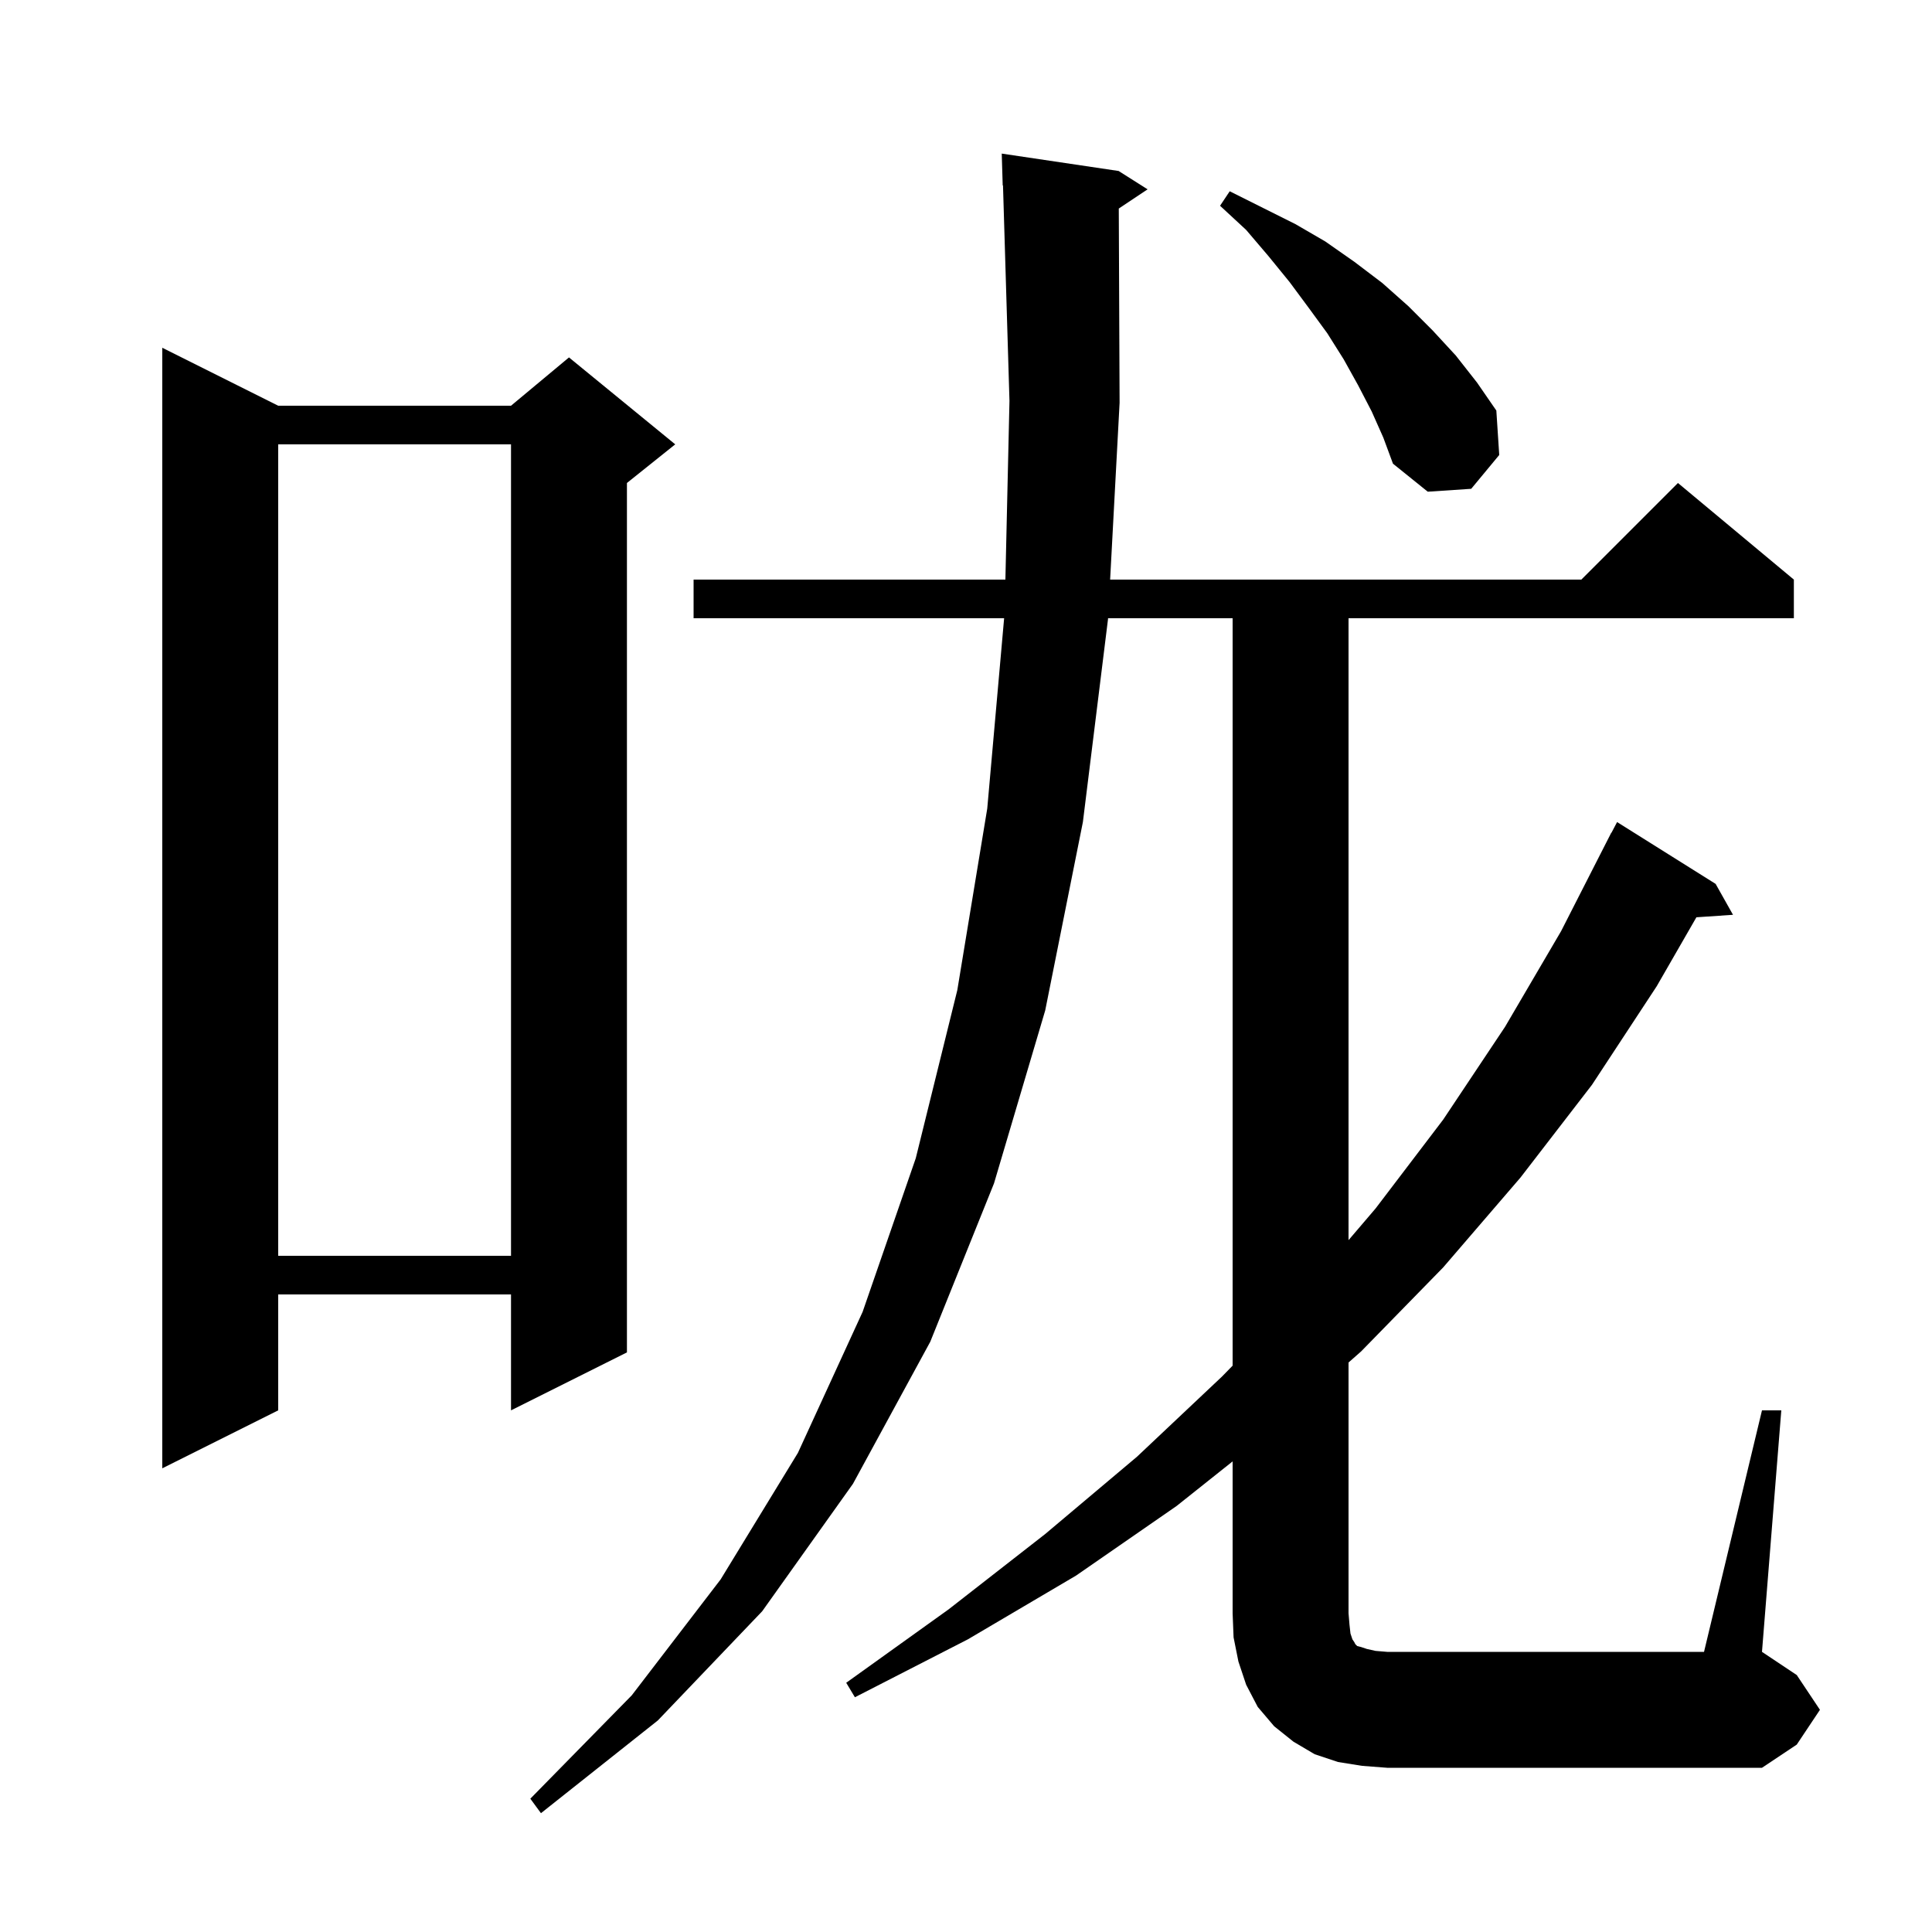 <svg xmlns="http://www.w3.org/2000/svg" xmlns:xlink="http://www.w3.org/1999/xlink" version="1.1" baseProfile="full" viewBox="0 0 200 200" width="200" height="200">
<g fill="black">
<path d="M 182.4 146.0 L 184.4 146.0 L 182.4 171.0 L 186.0 173.4 L 188.4 177.0 L 186.0 180.6 L 182.4 183.0 L 143.6 183.0 L 141.0 182.8 L 138.5 182.4 L 136.1 181.6 L 133.9 180.3 L 131.9 178.7 L 130.2 176.7 L 129.0 174.4 L 128.2 172.0 L 127.7 169.5 L 127.6 167.0 L 127.6 151.284 L 121.8 155.9 L 111.4 163.1 L 100.2 169.7 L 88.5 175.7 L 87.6 174.2 L 98.2 166.6 L 108.2 158.8 L 117.7 150.8 L 126.5 142.5 L 127.6 141.373 L 127.6 64.0 L 114.705 64.0 L 114.7 64.1 L 112.1 85.1 L 108.2 104.6 L 102.9 122.5 L 96.3 138.9 L 88.3 153.6 L 78.9 166.8 L 68.1 178.1 L 56.0 187.7 L 54.9 186.2 L 65.4 175.5 L 74.6 163.5 L 82.6 150.4 L 89.3 135.8 L 94.8 119.9 L 99.1 102.5 L 102.2 83.7 L 103.947 64.0 L 71.8 64.0 L 71.8 60.0 L 104.078 60.0 L 104.5 41.5 L 103.83 19.196 L 103.8 19.2 L 103.7 15.9 L 115.8 17.7 L 118.8 19.6 L 115.816 21.589 L 115.9 41.7 L 114.92 60.0 L 163.7 60.0 L 173.7 50.0 L 185.7 60.0 L 185.7 64.0 L 139.6 64.0 L 139.6 128.379 L 142.4 125.1 L 149.4 115.9 L 155.8 106.3 L 161.6 96.4 L 166.8 86.2 L 166.817 86.208 L 167.4 85.1 L 177.6 91.5 L 179.4 94.7 L 175.611 94.957 L 171.5 102.1 L 164.8 112.3 L 157.4 121.9 L 149.4 131.2 L 140.9 139.9 L 139.6 141.046 L 139.6 167.0 L 139.7 168.2 L 139.8 169.1 L 140.0 169.7 L 140.2 170.0 L 140.3 170.2 L 140.5 170.4 L 140.9 170.5 L 141.5 170.7 L 142.4 170.9 L 143.6 171.0 L 176.4 171.0 Z M 28.8 42.0 L 52.9 42.0 L 58.9 37.0 L 69.9 46.0 L 64.9 50.0 L 64.9 140.0 L 52.9 146.0 L 52.9 134.0 L 28.8 134.0 L 28.8 146.0 L 16.8 152.0 L 16.8 36.0 Z M 28.8 46.0 L 28.8 130.0 L 52.9 130.0 L 52.9 46.0 Z M 142.0 42.6 L 140.6 39.9 L 139.1 37.2 L 137.4 34.5 L 135.5 31.9 L 133.5 29.2 L 131.3 26.5 L 129.0 23.8 L 126.3 21.3 L 127.3 19.8 L 134.1 23.2 L 137.2 25.0 L 140.2 27.1 L 143.1 29.3 L 145.8 31.7 L 148.3 34.2 L 150.7 36.8 L 152.9 39.6 L 154.9 42.5 L 155.2 47.1 L 152.3 50.6 L 147.8 50.9 L 144.2 48.0 L 143.2 45.3 Z " />
</g>
</svg>
